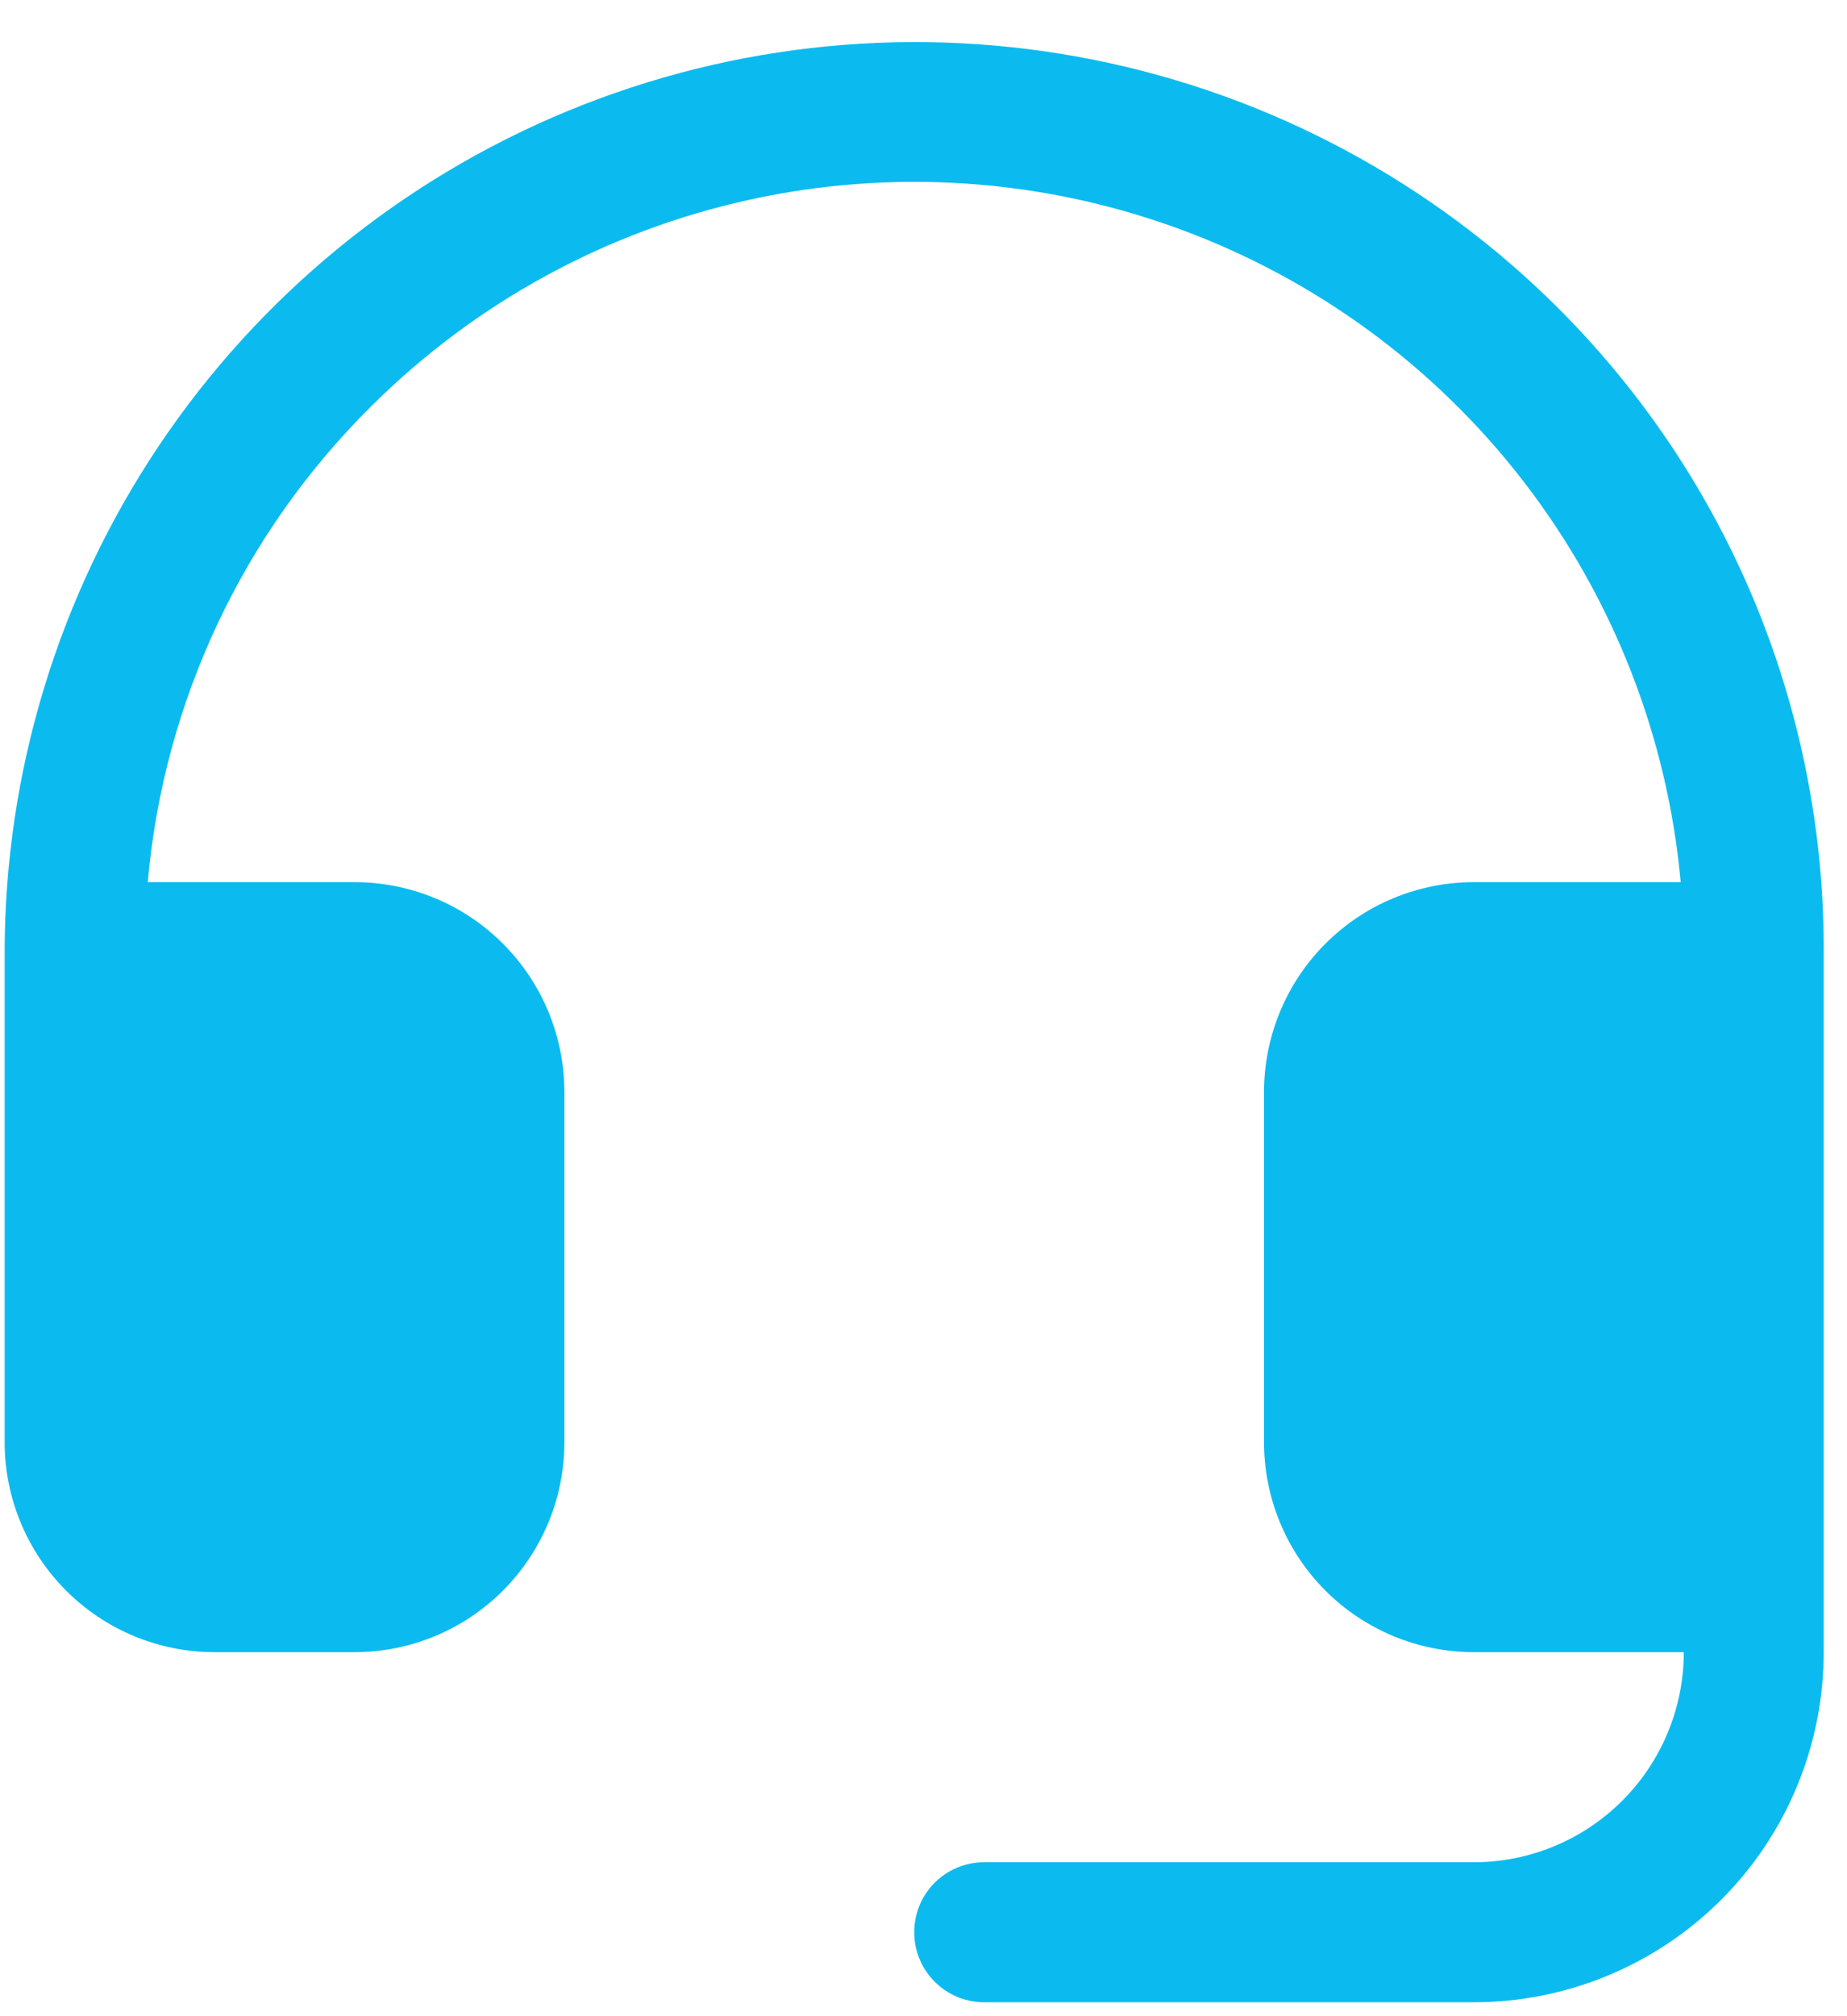 <svg width="33" height="36" viewBox="0 0 33 36" fill="none" xmlns="http://www.w3.org/2000/svg">
<path d="M32.584 17V29.5C32.584 31.158 31.925 32.748 30.753 33.92C29.581 35.092 27.991 35.751 26.334 35.751H17.584C17.252 35.751 16.934 35.619 16.7 35.384C16.465 35.15 16.334 34.832 16.334 34.501C16.334 34.169 16.465 33.851 16.7 33.617C16.934 33.382 17.252 33.251 17.584 33.251H26.334C27.328 33.251 28.282 32.855 28.985 32.152C29.688 31.449 30.084 30.495 30.084 29.5H26.334C25.339 29.5 24.385 29.105 23.682 28.402C22.979 27.699 22.584 26.745 22.584 25.75V19.5C22.584 18.506 22.979 17.552 23.682 16.849C24.385 16.145 25.339 15.751 26.334 15.751H30.029C29.792 13.152 28.821 10.674 27.229 8.607C25.637 6.54 23.489 4.968 21.038 4.076C18.586 3.184 15.93 3.007 13.382 3.568C10.834 4.128 8.497 5.402 6.646 7.241C4.344 9.513 2.924 12.529 2.64 15.751H6.333C7.328 15.751 8.282 16.145 8.985 16.849C9.688 17.552 10.084 18.506 10.084 19.5V25.75C10.084 26.745 9.688 27.699 8.985 28.402C8.282 29.105 7.328 29.5 6.333 29.5H3.833C2.839 29.5 1.885 29.105 1.182 28.402C0.479 27.699 0.083 26.745 0.083 25.75V17C0.087 13.782 1.045 10.636 2.837 7.962C4.629 5.288 7.174 3.206 10.15 1.979C13.126 0.752 16.399 0.436 19.555 1.07C22.711 1.704 25.608 3.26 27.879 5.541C29.378 7.048 30.566 8.836 31.373 10.802C32.18 12.768 32.592 14.875 32.584 17Z" fill="#0BBBEF"/>
</svg>
